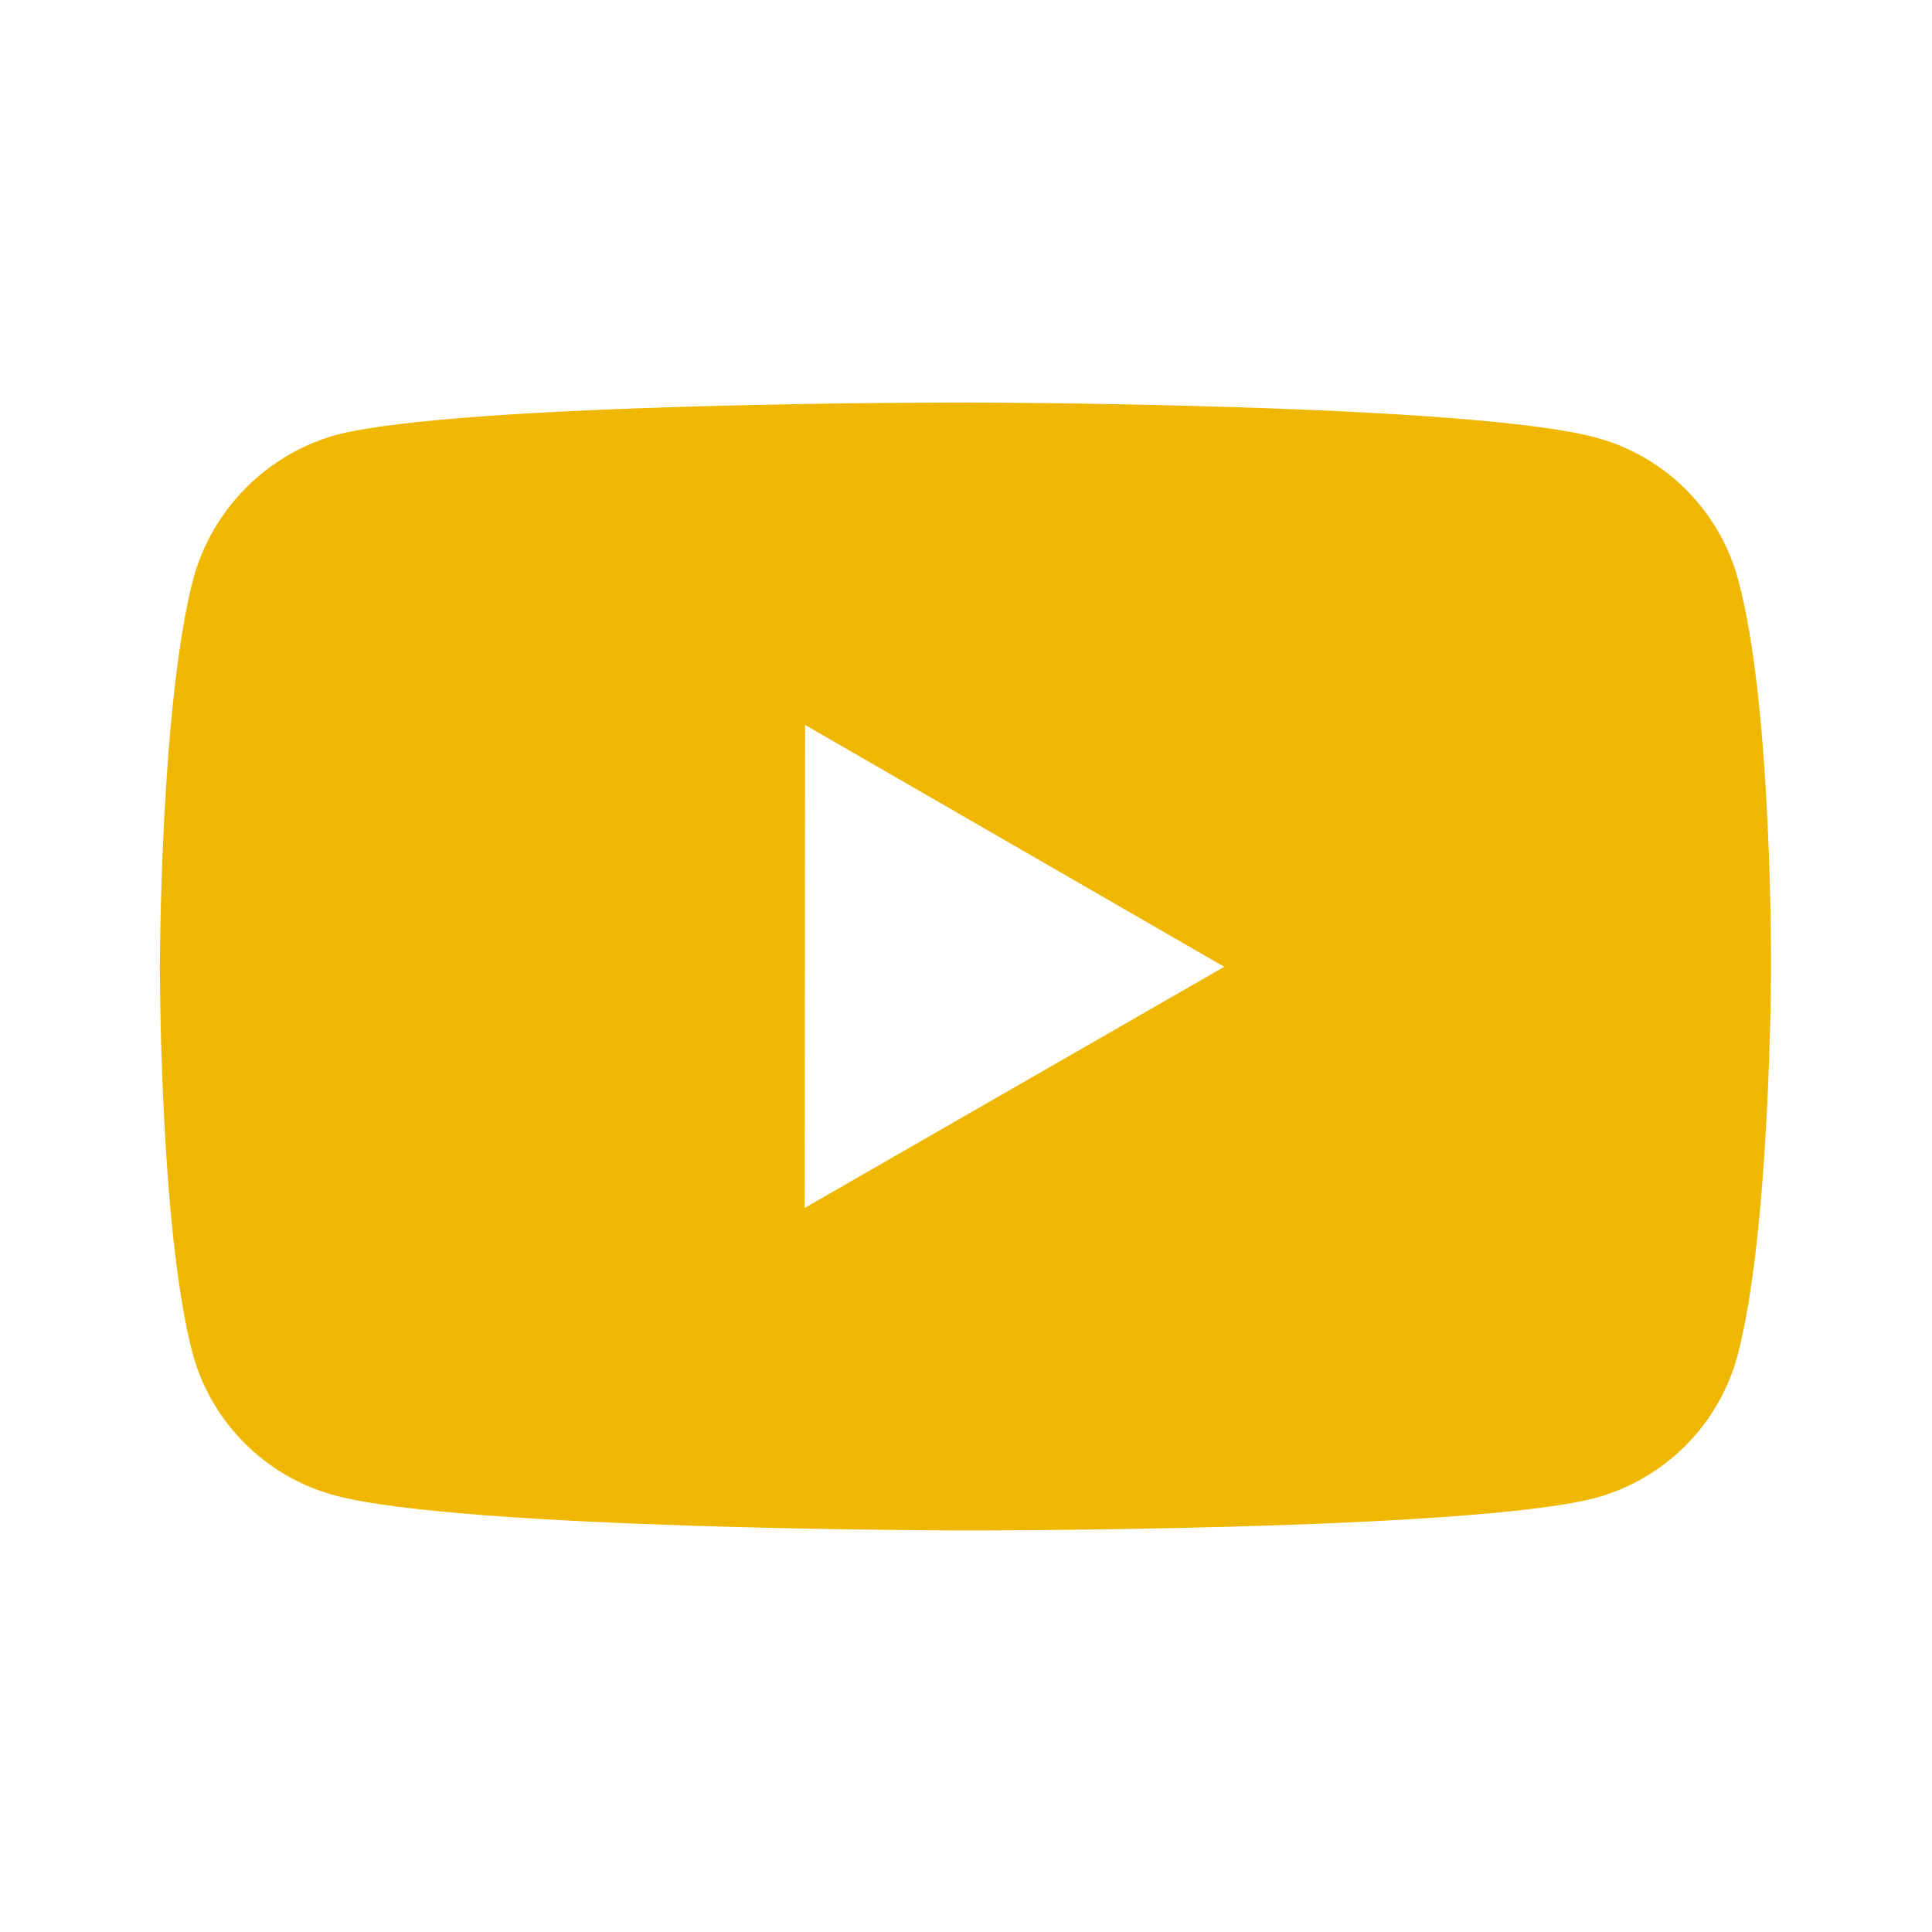 <?xml version="1.0" encoding="UTF-8"?>
<svg xmlns="http://www.w3.org/2000/svg" width="36" height="36" viewBox="0 0 36 36" fill="none">
  <path d="M32.389 10.805C32.219 10.171 31.885 9.593 31.421 9.128C30.957 8.663 30.38 8.328 29.747 8.156C27.398 7.511 18 7.5 18 7.5C18 7.5 8.604 7.49 6.254 8.106C5.62 8.286 5.044 8.626 4.58 9.093C4.116 9.56 3.78 10.139 3.605 10.773C2.985 13.122 2.979 17.994 2.979 17.994C2.979 17.994 2.973 22.89 3.588 25.215C3.933 26.5 4.946 27.516 6.233 27.863C8.606 28.508 17.977 28.518 17.977 28.518C17.977 28.518 27.375 28.529 29.724 27.913C30.358 27.741 30.936 27.407 31.401 26.943C31.865 26.48 32.201 25.902 32.374 25.269C32.995 22.922 33 18.051 33 18.051C33 18.051 33.03 13.153 32.389 10.805ZM14.994 22.508L15.002 13.508L22.812 18.015L14.994 22.508Z" fill="#EFB700"></path>
</svg>
